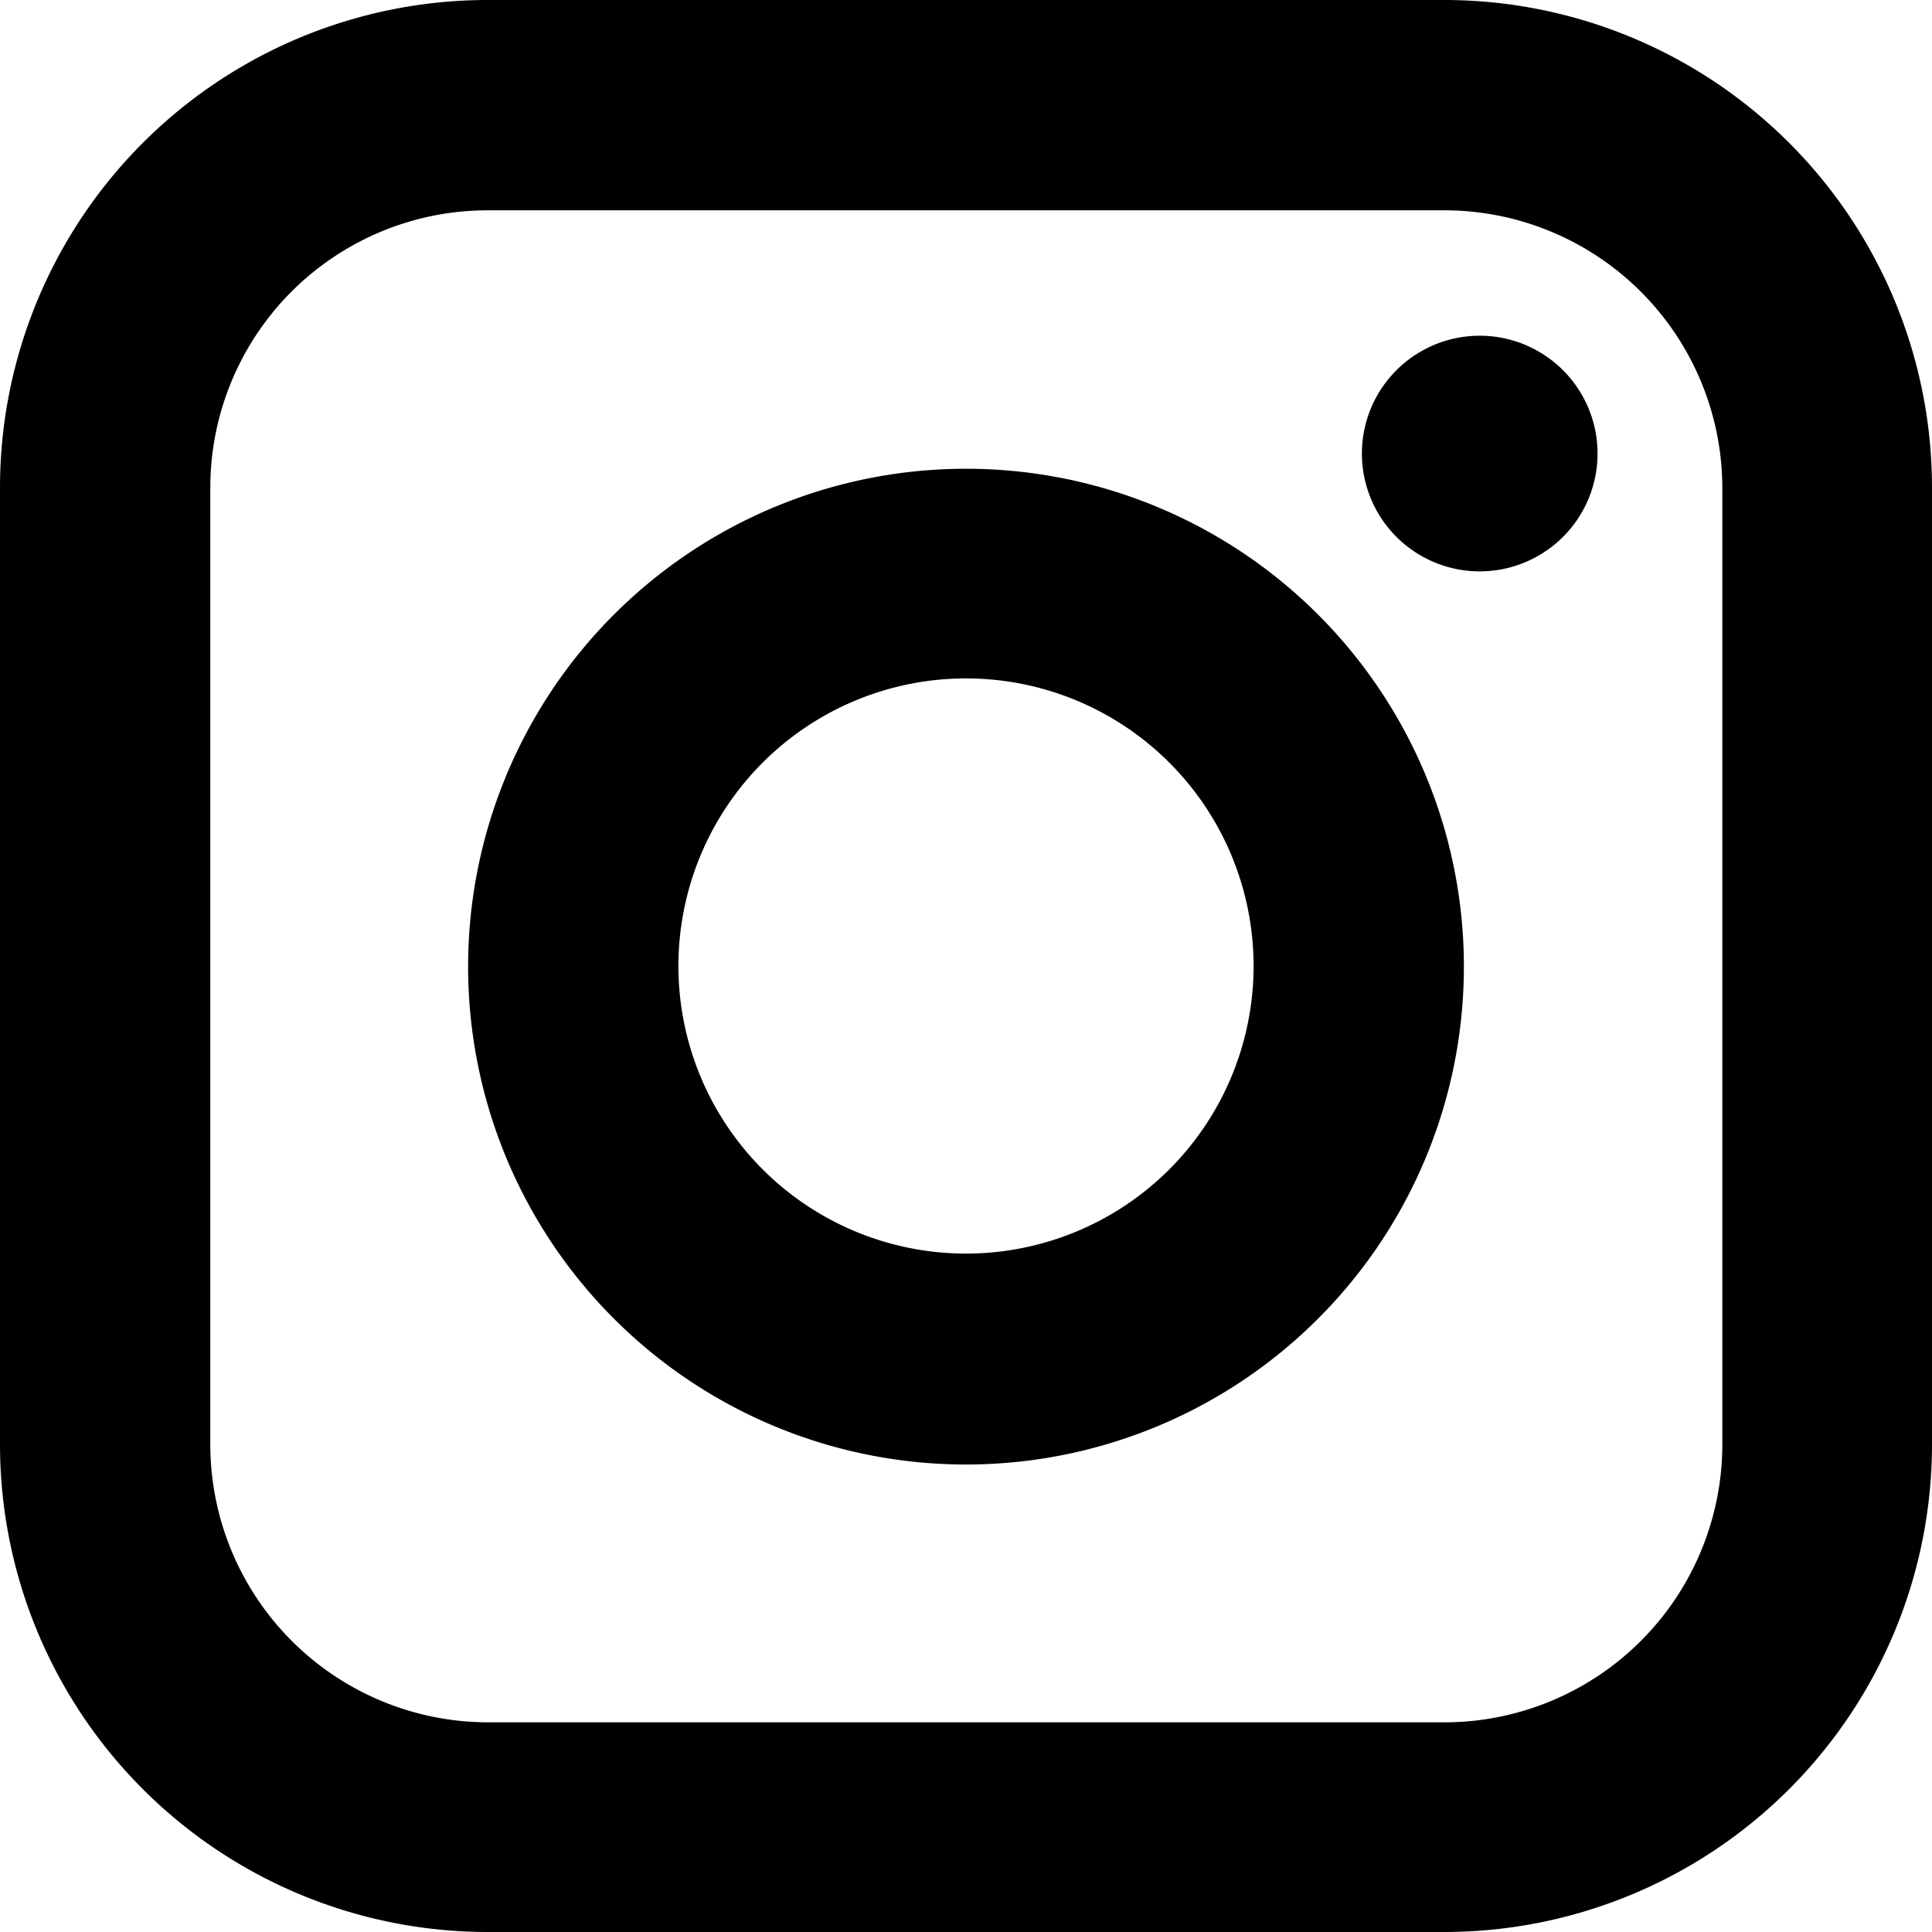<svg id="Layer_1" data-name="Layer 1" xmlns="http://www.w3.org/2000/svg" viewBox="0 0 30.5 30.5"><title>insta</title><path d="M383.93,401H368.82a7.7,7.7,0,0,0-7.7,7.7v15.11a7.7,7.7,0,0,0,7.7,7.69h15.11a7.7,7.7,0,0,0,7.69-7.69V408.7A7.7,7.7,0,0,0,383.93,401Zm4.38,22.81a4.39,4.39,0,0,1-4.38,4.38H368.82a4.39,4.39,0,0,1-4.38-4.38V408.7a4.38,4.38,0,0,1,4.38-4.38h15.11a4.39,4.39,0,0,1,4.38,4.38Z" transform="translate(-361.12 -401)"/><path d="M386.34,408.16a1.86,1.86,0,1,1-1.86-1.86A1.86,1.86,0,0,1,386.34,408.16Z" transform="translate(-361.12 -401)"/><path d="M376.37,408.4a7.86,7.86,0,1,0,7.86,7.85A7.86,7.86,0,0,0,376.37,408.4Zm0,12.39a4.54,4.54,0,1,1,4.54-4.54A4.54,4.54,0,0,1,376.37,420.79Z" transform="translate(-361.12 -401)"/></svg>